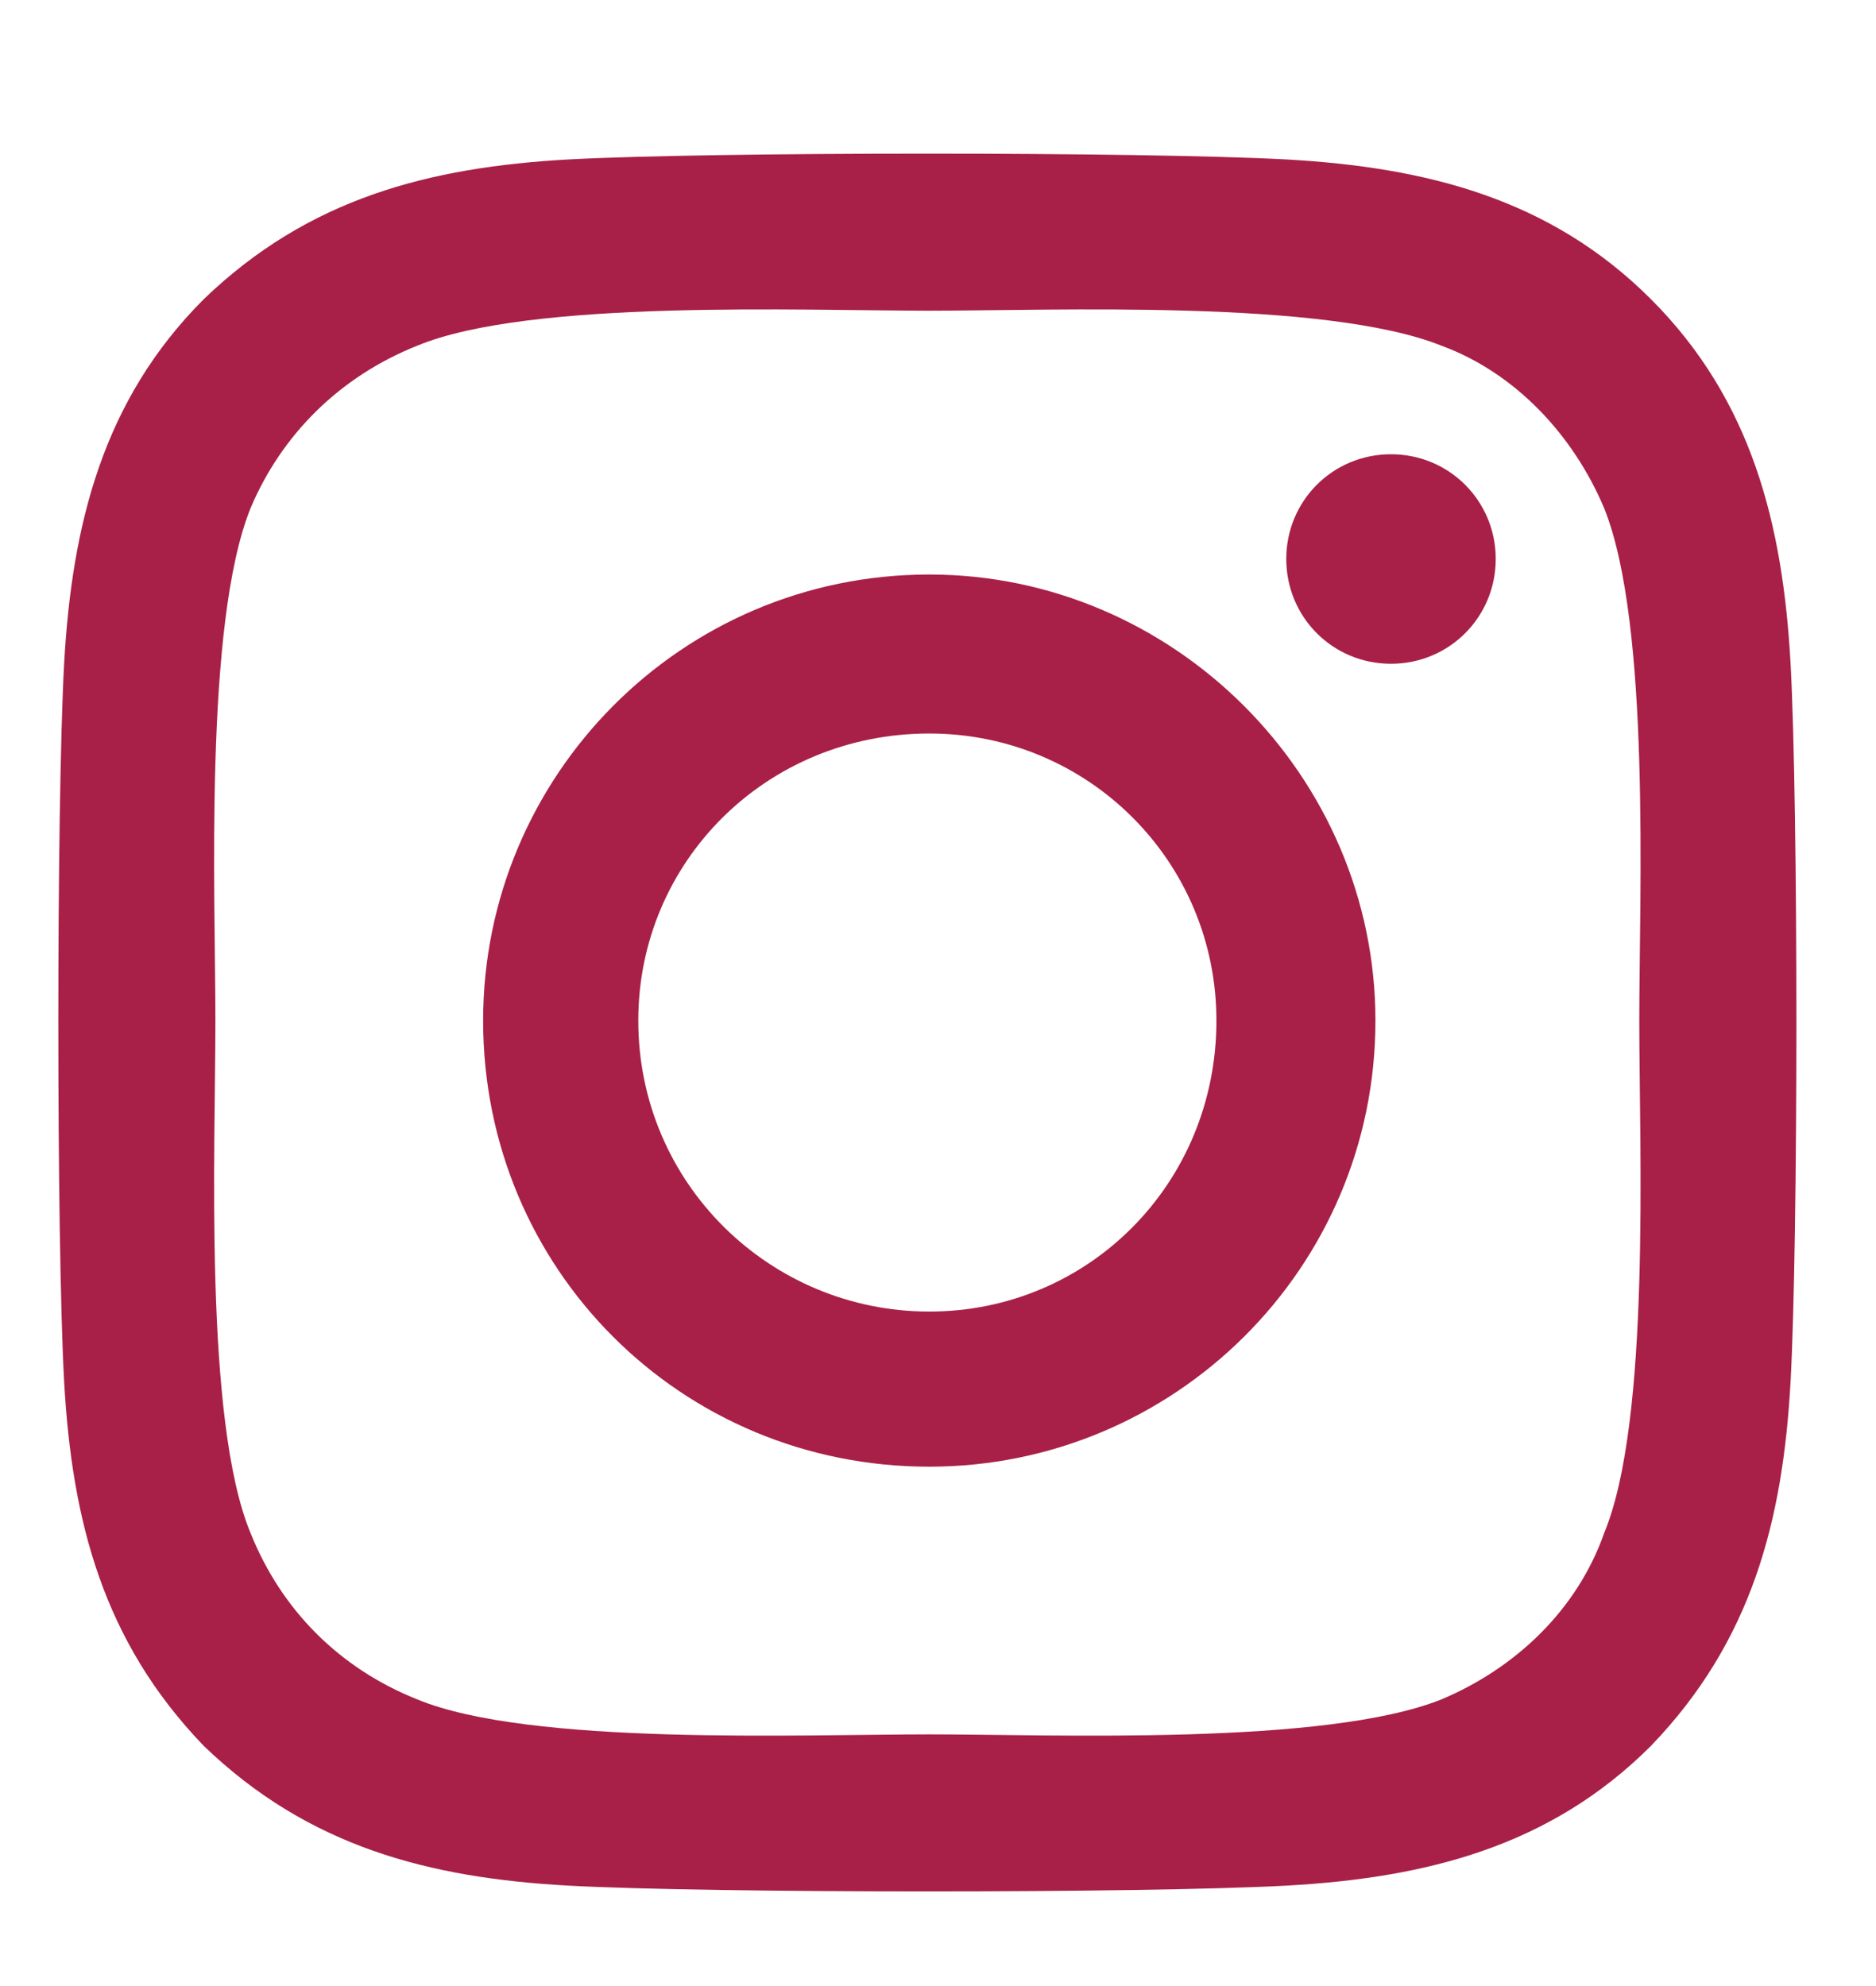 <svg width="17" height="18" viewBox="0 0 17 18" fill="none" xmlns="http://www.w3.org/2000/svg">
<path d="M8.421 5.207C10.636 5.207 12.464 7.035 12.464 9.25C12.464 11.5 10.636 13.293 8.421 13.293C6.171 13.293 4.378 11.5 4.378 9.25C4.378 7.035 6.171 5.207 8.421 5.207ZM8.421 11.887C9.863 11.887 11.023 10.727 11.023 9.25C11.023 7.809 9.863 6.648 8.421 6.648C6.945 6.648 5.784 7.809 5.784 9.25C5.784 10.727 6.98 11.887 8.421 11.887ZM13.554 5.066C13.554 5.594 13.132 6.016 12.605 6.016C12.077 6.016 11.656 5.594 11.656 5.066C11.656 4.539 12.077 4.117 12.605 4.117C13.132 4.117 13.554 4.539 13.554 5.066ZM16.226 6.016C16.296 7.316 16.296 11.219 16.226 12.52C16.156 13.785 15.874 14.875 14.96 15.824C14.046 16.738 12.921 17.02 11.656 17.09C10.355 17.16 6.452 17.16 5.152 17.09C3.886 17.02 2.796 16.738 1.847 15.824C0.933 14.875 0.652 13.785 0.581 12.52C0.511 11.219 0.511 7.316 0.581 6.016C0.652 4.75 0.933 3.625 1.847 2.711C2.796 1.797 3.886 1.516 5.152 1.445C6.452 1.375 10.355 1.375 11.656 1.445C12.921 1.516 14.046 1.797 14.96 2.711C15.874 3.625 16.156 4.75 16.226 6.016ZM14.538 13.891C14.96 12.871 14.855 10.41 14.855 9.25C14.855 8.125 14.96 5.664 14.538 4.609C14.257 3.941 13.73 3.379 13.062 3.133C12.007 2.711 9.546 2.816 8.421 2.816C7.261 2.816 4.8 2.711 3.781 3.133C3.077 3.414 2.55 3.941 2.269 4.609C1.847 5.664 1.952 8.125 1.952 9.25C1.952 10.41 1.847 12.871 2.269 13.891C2.55 14.594 3.077 15.121 3.781 15.402C4.8 15.824 7.261 15.719 8.421 15.719C9.546 15.719 12.007 15.824 13.062 15.402C13.73 15.121 14.292 14.594 14.538 13.891Z" fill="#A82047"/>
</svg>
